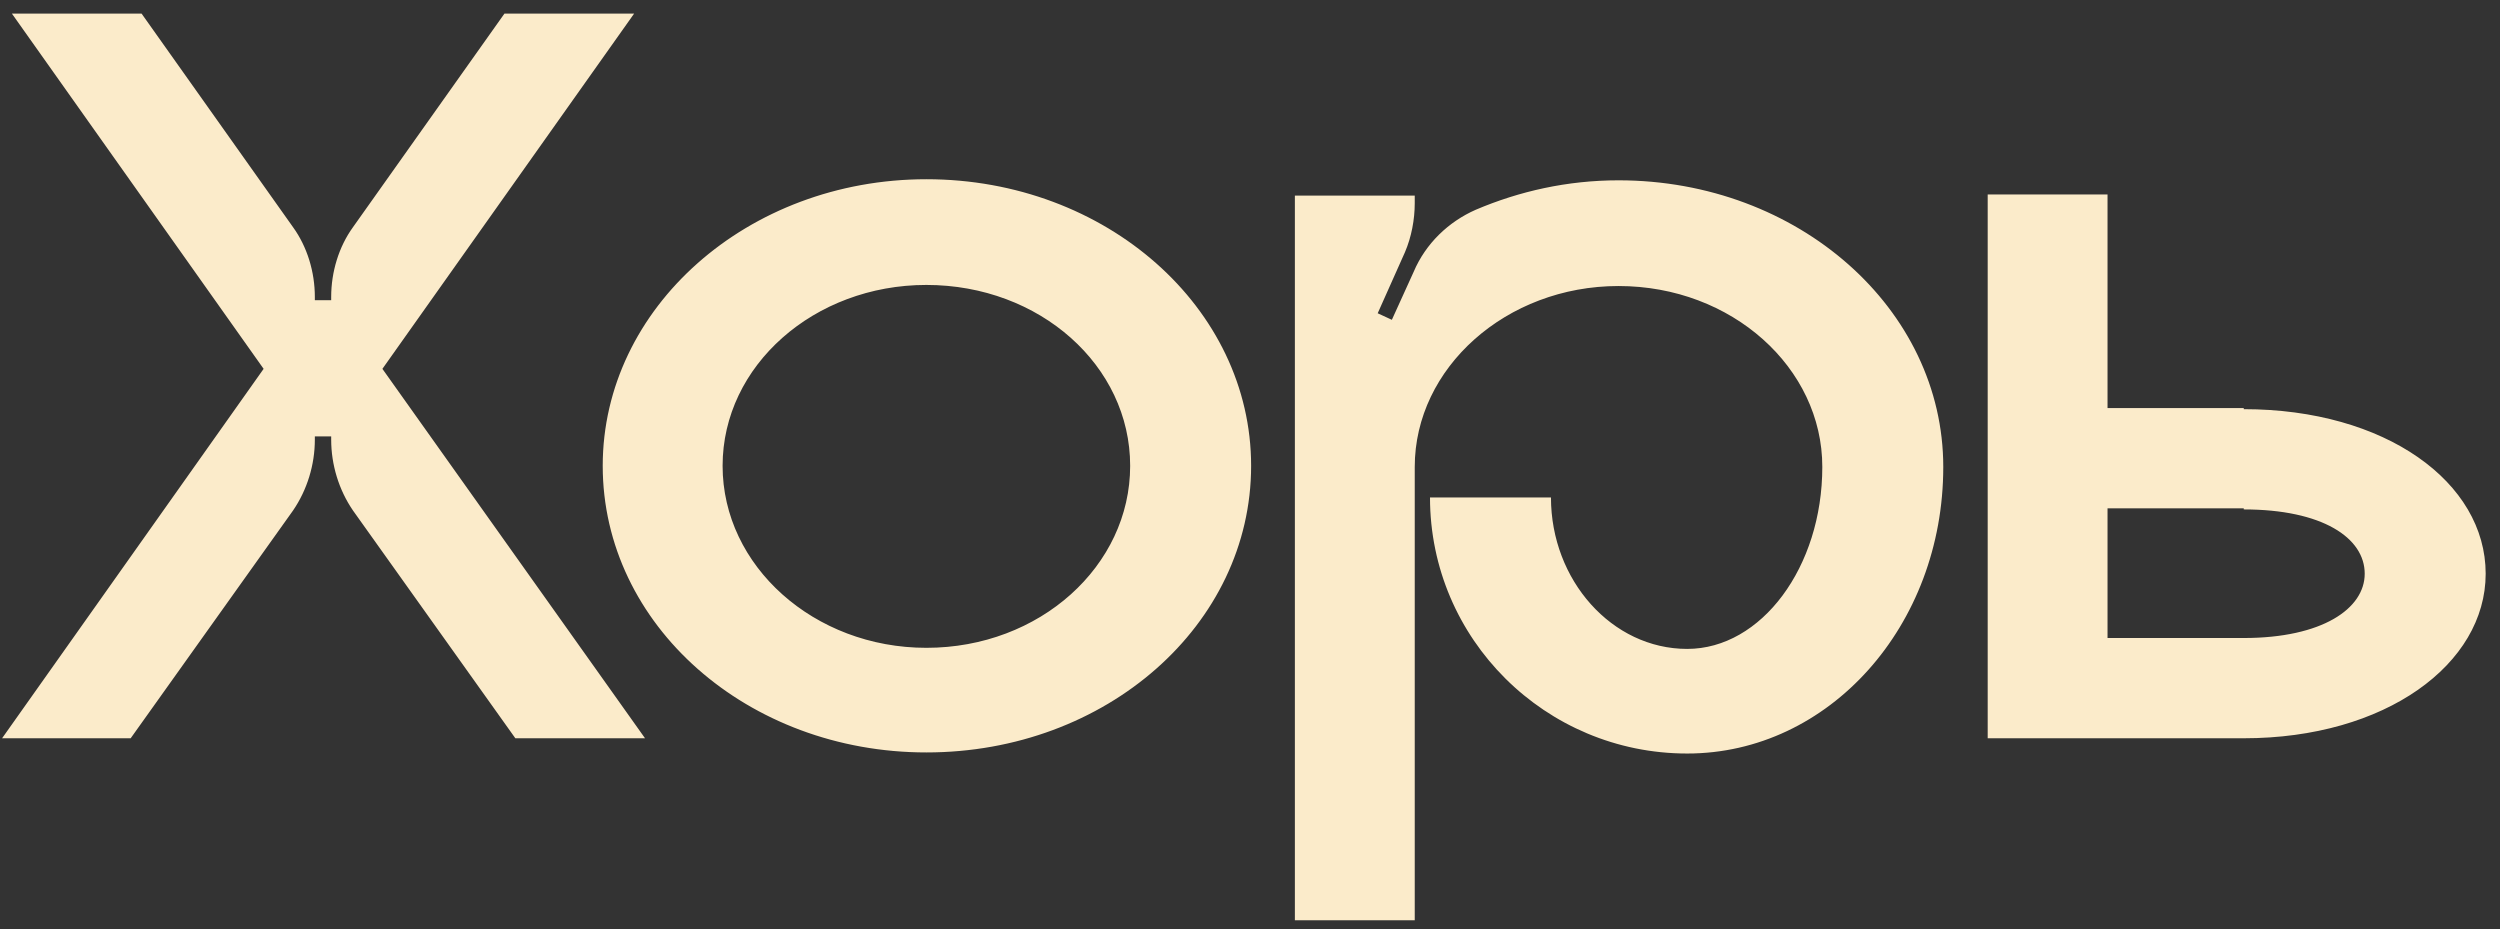 <?xml version="1.0" encoding="UTF-8"?> <svg xmlns="http://www.w3.org/2000/svg" width="78" height="29" viewBox="0 0 78 29" fill="none"><rect x="0" y="0" width="78" height="29" fill="#333333" stroke="none"/><path d="M11.931 11.508L20.125 23.034H16.079L11.013 15.928C10.571 15.282 10.333 14.5 10.333 13.718V13.616H9.823V13.718C9.823 14.5 9.585 15.282 9.143 15.928L4.077 23.034H0.065L8.225 11.508L0.371 0.424H4.417L9.143 7.088C9.585 7.7 9.823 8.482 9.823 9.264V9.366H10.333V9.264C10.333 8.482 10.571 7.7 11.013 7.088L15.739 0.424H19.785L11.931 11.508ZM28.903 5.592C34.513 5.592 39.035 9.604 39.035 14.534C39.035 19.498 34.513 23.476 28.903 23.476C23.327 23.476 18.805 19.498 18.805 14.534C18.805 9.604 23.327 5.592 28.903 5.592ZM28.903 20.212C32.439 20.212 35.261 17.662 35.261 14.534C35.261 11.406 32.439 8.89 28.903 8.89C25.401 8.89 22.545 11.406 22.545 14.534C22.545 17.662 25.401 20.212 28.903 20.212ZM50.498 5.626C56.108 5.626 60.63 9.638 60.63 14.568C60.63 19.532 57.06 23.51 52.64 23.51C48.22 23.51 44.616 19.94 44.616 15.52H48.39C48.39 18.104 50.294 20.246 52.64 20.246C54.952 20.246 56.856 17.696 56.856 14.568C56.856 11.474 54.034 8.924 50.498 8.924C46.996 8.924 44.14 11.474 44.14 14.568V28.712H40.4V6.102H44.14V6.34C44.14 6.85 44.038 7.394 43.834 7.87L42.984 9.774L43.426 9.978L44.106 8.482C44.48 7.598 45.194 6.918 46.044 6.544C47.404 5.966 48.9 5.626 50.498 5.626ZM70.005 12.766C74.425 12.766 77.553 15.044 77.553 17.9C77.553 20.722 74.425 23.034 70.005 23.034H62.016V6.068H65.755V12.732H70.005V12.766ZM70.005 19.906C72.454 19.906 73.779 18.988 73.779 17.9C73.779 16.778 72.454 15.894 70.005 15.894V15.86H65.755V19.906H70.005Z" fill="#FBEBCA"></path></svg> 
